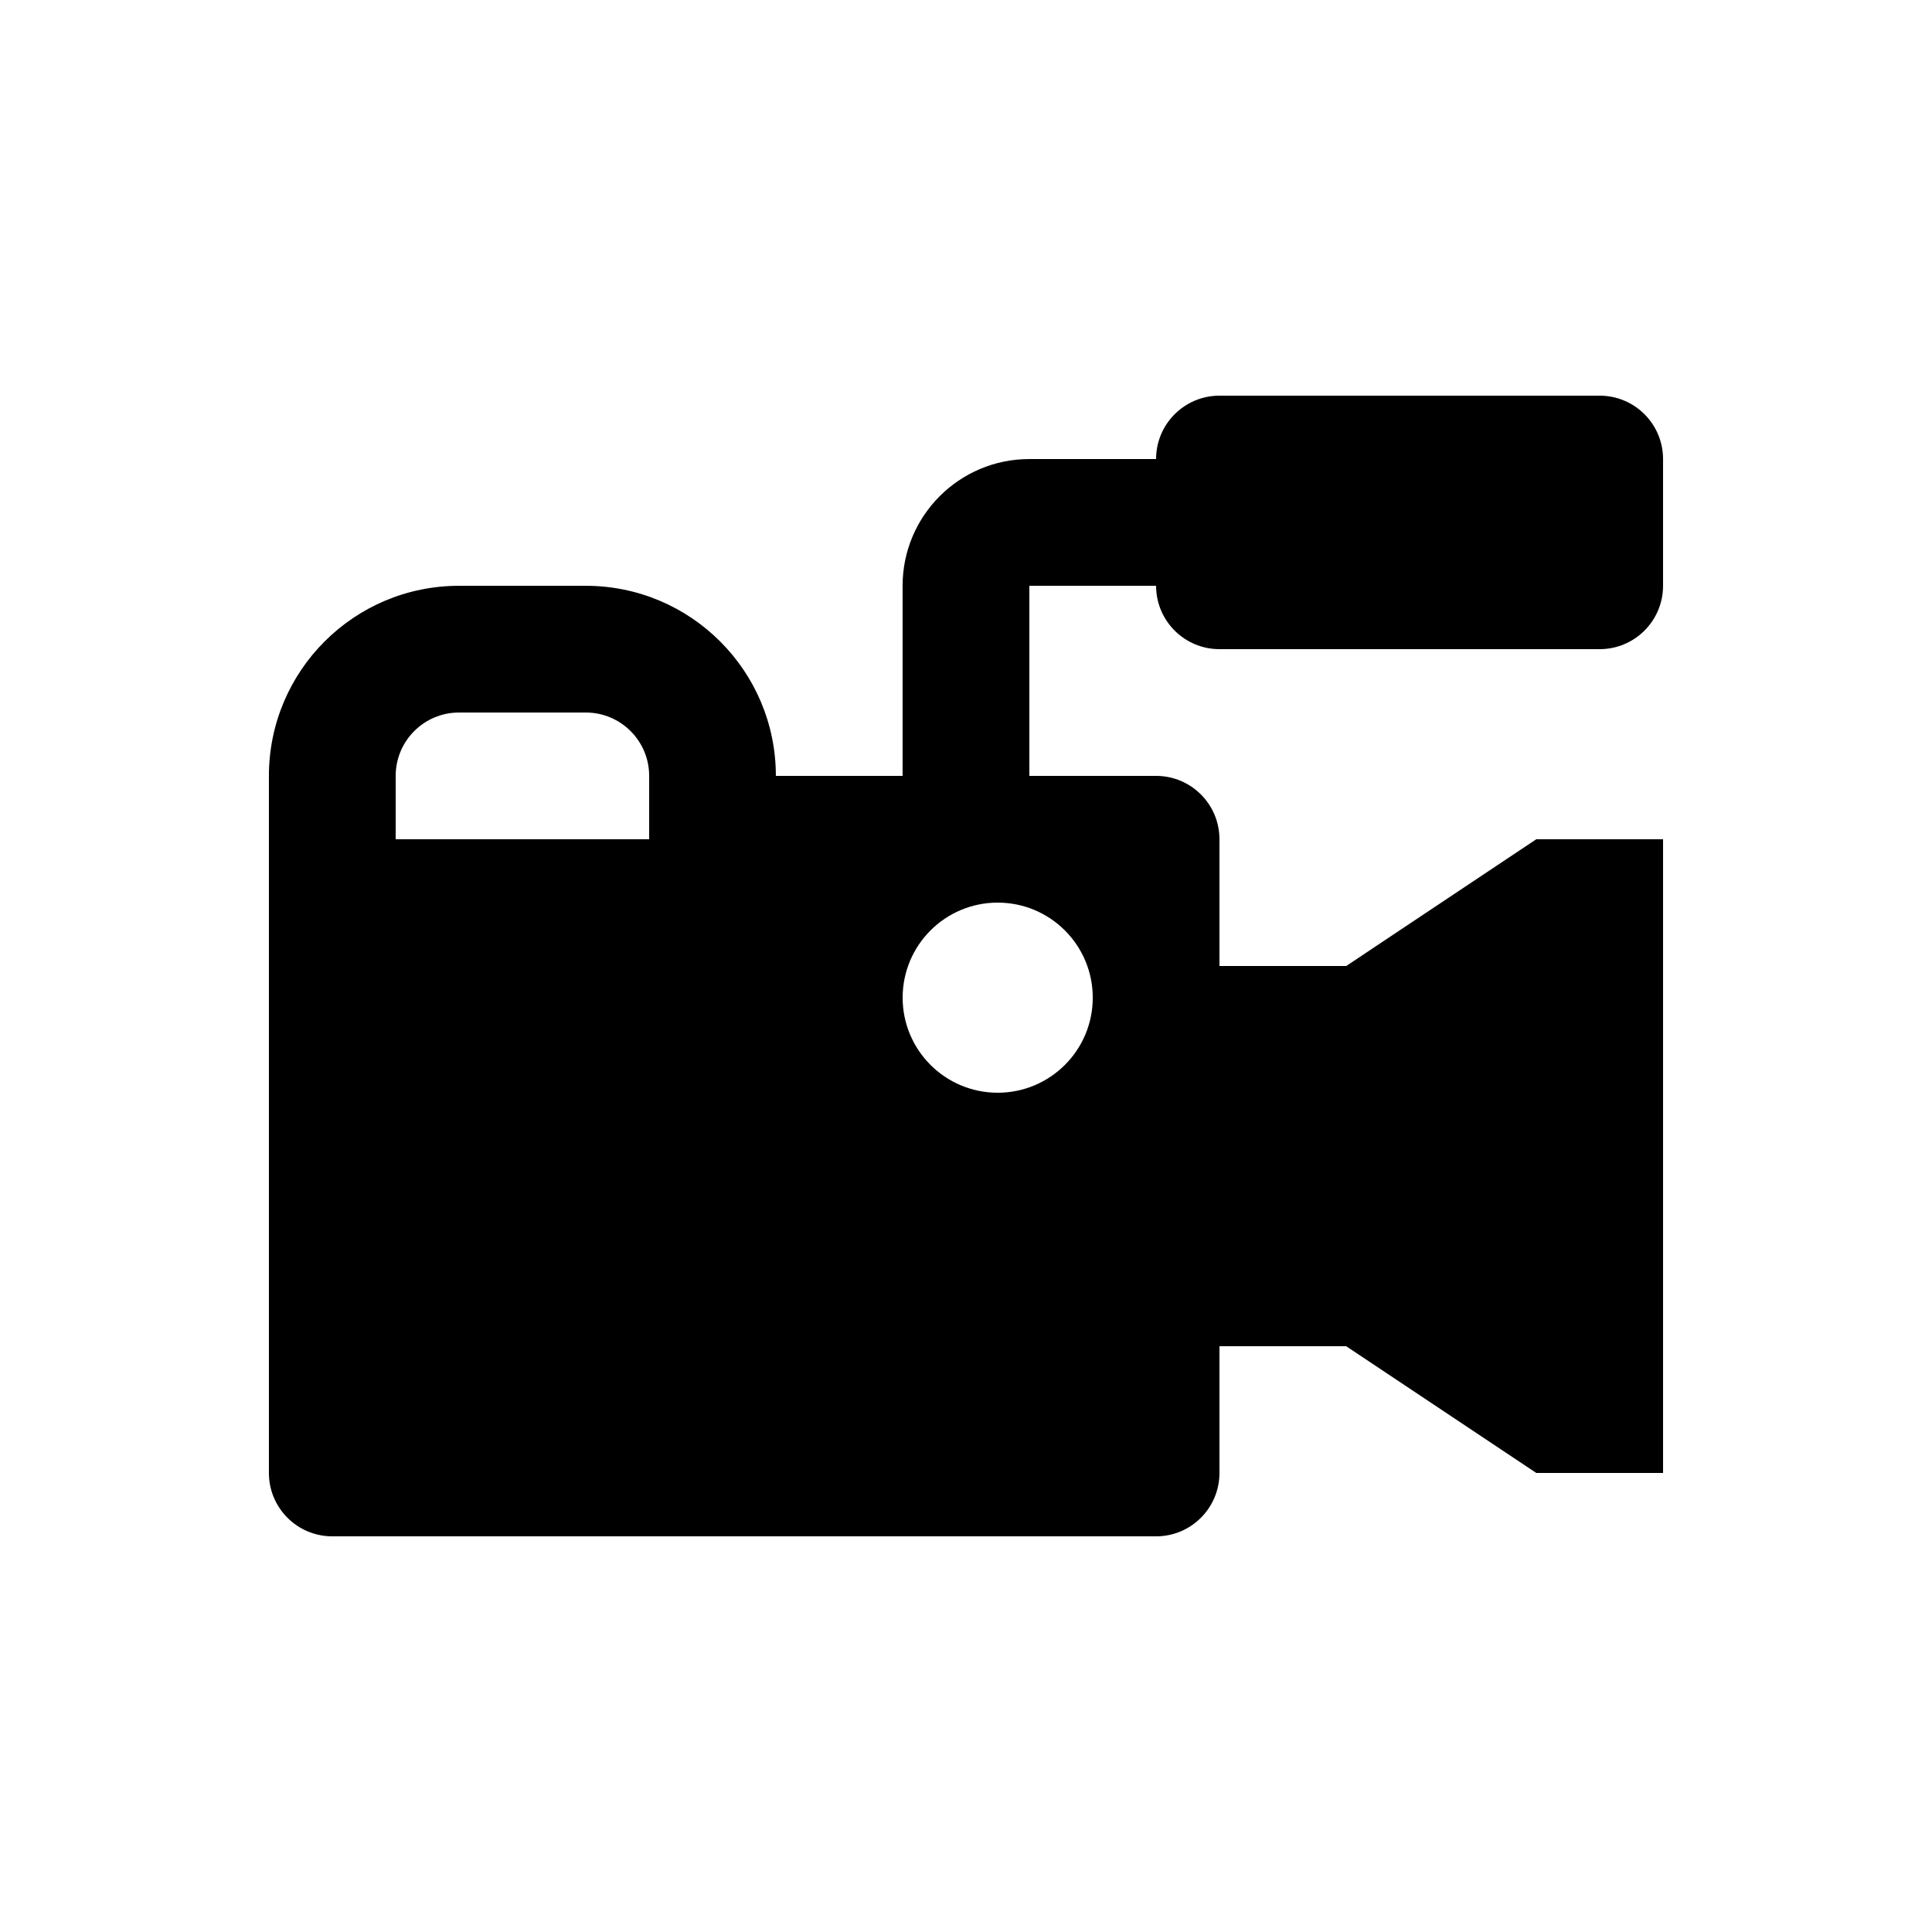 <?xml version="1.0" encoding="UTF-8"?>
<!-- Uploaded to: SVG Repo, www.svgrepo.com, Generator: SVG Repo Mixer Tools -->
<svg fill="#000000" width="800px" height="800px" version="1.1" viewBox="144 144 512 512" xmlns="http://www.w3.org/2000/svg">
 <path d="m416.79 265.65h33.586c0-9.273 7.519-16.793 16.793-16.793h100.76c9.277 0 16.797 7.519 16.797 16.793v33.59c0 9.273-7.519 16.793-16.797 16.793h-100.76c-9.273 0-16.793-7.519-16.793-16.793h-33.586v50.379h33.586c9.277 0 16.793 7.519 16.793 16.793v33.59h33.59l50.379-33.59h33.59v167.94h-33.59l-50.379-33.586h-33.59v33.586c0 9.273-7.516 16.793-16.793 16.793h-218.32c-9.273 0-16.793-7.519-16.793-16.793v-184.73c0-27.824 22.555-50.379 50.379-50.379h33.59c27.824 0 50.379 22.555 50.379 50.379h33.586v-50.379c0-18.551 15.039-33.59 33.59-33.59zm-151.14 67.176c-9.273 0-16.793 7.519-16.793 16.793v16.793h67.176v-16.793c0-9.273-7.519-16.793-16.793-16.793zm142.75 100.76c13.914 0 25.191-11.277 25.191-25.191 0-13.91-11.277-25.191-25.191-25.191-13.91 0-25.191 11.281-25.191 25.191 0 13.914 11.281 25.191 25.191 25.191z" fill-rule="evenodd"/>
</svg>